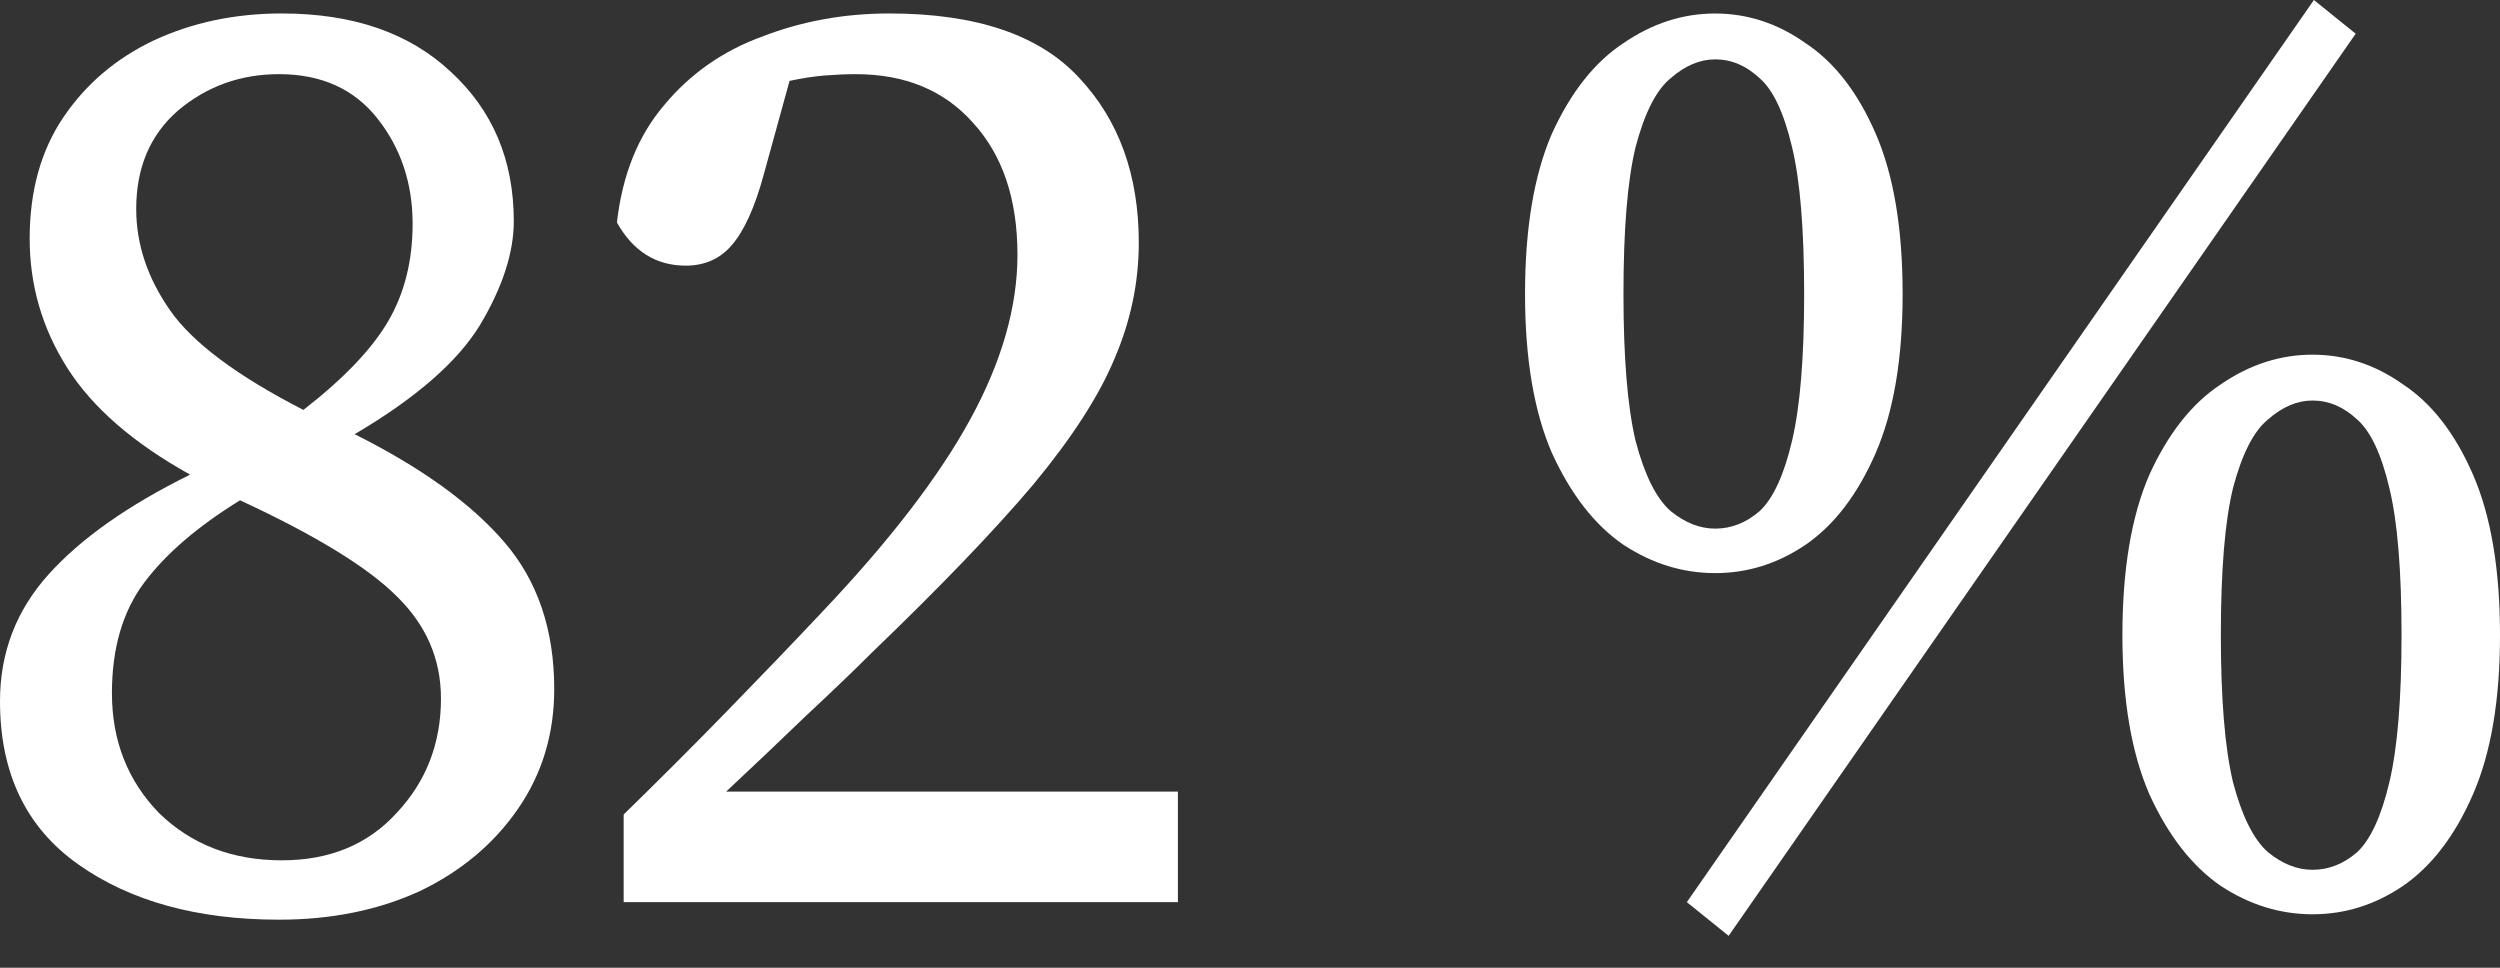 <?xml version="1.0" encoding="utf-8"?>
<svg xmlns="http://www.w3.org/2000/svg" fill="none" height="100%" overflow="visible" preserveAspectRatio="none" style="display: block;" viewBox="0 0 62 24" width="100%">
<rect x="0" y="0" width="62" height="24" fill="#333333" stroke="none"/>
<g id="82 %">
<path d="M42.87 23.209L41.834 22.373L57.385 0L58.421 0.836L42.87 23.209ZM40.262 7.291C40.262 8.874 40.362 10.089 40.563 10.936C40.786 11.783 41.076 12.363 41.432 12.675C41.789 12.965 42.157 13.11 42.536 13.11C42.937 13.11 43.305 12.965 43.64 12.675C43.974 12.363 44.242 11.783 44.442 10.936C44.643 10.089 44.743 8.874 44.743 7.291C44.743 5.685 44.643 4.47 44.442 3.645C44.242 2.798 43.974 2.23 43.64 1.94C43.305 1.628 42.937 1.472 42.536 1.472C42.157 1.472 41.789 1.628 41.432 1.94C41.076 2.23 40.786 2.798 40.563 3.645C40.362 4.47 40.262 5.685 40.262 7.291ZM42.536 0.335C43.339 0.335 44.086 0.58 44.777 1.07C45.49 1.539 46.07 2.285 46.516 3.311C46.962 4.337 47.185 5.663 47.185 7.291C47.185 8.896 46.962 10.211 46.516 11.237C46.07 12.262 45.49 13.021 44.777 13.511C44.086 13.979 43.339 14.213 42.536 14.213C41.733 14.213 40.975 13.979 40.262 13.511C39.548 13.021 38.958 12.262 38.489 11.237C38.044 10.211 37.821 8.896 37.821 7.291C37.821 5.663 38.044 4.337 38.489 3.311C38.958 2.285 39.548 1.539 40.262 1.07C40.975 0.58 41.733 0.335 42.536 0.335ZM55.077 15.752C55.077 17.335 55.177 18.55 55.378 19.397C55.601 20.244 55.891 20.824 56.248 21.136C56.604 21.426 56.972 21.571 57.351 21.571C57.752 21.571 58.12 21.426 58.455 21.136C58.789 20.824 59.057 20.244 59.257 19.397C59.458 18.55 59.558 17.335 59.558 15.752C59.558 14.146 59.458 12.931 59.257 12.106C59.057 11.259 58.789 10.691 58.455 10.401C58.12 10.089 57.752 9.933 57.351 9.933C56.972 9.933 56.604 10.089 56.248 10.401C55.891 10.691 55.601 11.259 55.378 12.106C55.177 12.931 55.077 14.146 55.077 15.752ZM57.351 8.796C58.154 8.796 58.901 9.041 59.592 9.531C60.305 10 60.885 10.746 61.331 11.772C61.777 12.798 62 14.124 62 15.752C62 17.357 61.777 18.672 61.331 19.698C60.885 20.724 60.305 21.482 59.592 21.972C58.901 22.44 58.154 22.674 57.351 22.674C56.549 22.674 55.791 22.44 55.077 21.972C54.364 21.482 53.773 20.724 53.305 19.698C52.859 18.672 52.636 17.357 52.636 15.752C52.636 14.124 52.859 12.798 53.305 11.772C53.773 10.746 54.364 10 55.077 9.531C55.791 9.041 56.549 8.796 57.351 8.796Z" fill="white" id="Vector"/>
<path d="M15.467 22.373V20.199C16.359 19.329 17.217 18.471 18.042 17.624C18.89 16.754 19.67 15.941 20.383 15.183C22.055 13.421 23.282 11.827 24.062 10.4C24.842 8.973 25.233 7.613 25.233 6.32C25.233 4.938 24.865 3.846 24.129 3.043C23.415 2.24 22.446 1.839 21.219 1.839C20.996 1.839 20.74 1.85 20.45 1.872C20.183 1.895 19.893 1.939 19.581 2.006L18.945 4.314C18.722 5.139 18.455 5.729 18.143 6.086C17.853 6.421 17.474 6.588 17.006 6.588C16.27 6.588 15.701 6.231 15.3 5.518C15.434 4.336 15.824 3.366 16.471 2.608C17.117 1.828 17.931 1.259 18.912 0.903C19.893 0.524 20.941 0.334 22.055 0.334C24.218 0.334 25.79 0.869 26.771 1.939C27.752 2.987 28.242 4.347 28.242 6.019C28.242 7 28.042 7.959 27.64 8.895C27.261 9.809 26.593 10.846 25.634 12.006C24.675 13.143 23.337 14.536 21.621 16.186C21.175 16.632 20.628 17.156 19.982 17.758C19.358 18.36 18.7 18.984 18.009 19.631H29.212V22.373H15.467Z" fill="white" id="Vector_2"/>
<path d="M3.378 5.183C3.378 6.053 3.656 6.889 4.214 7.691C4.771 8.494 5.875 9.319 7.524 10.166C8.528 9.386 9.23 8.65 9.631 7.959C10.033 7.268 10.233 6.465 10.233 5.551C10.233 4.548 9.943 3.678 9.364 2.943C8.784 2.207 7.97 1.839 6.922 1.839C5.964 1.839 5.128 2.14 4.414 2.742C3.723 3.344 3.378 4.158 3.378 5.183ZM-0 17.39C-0 16.186 0.401 15.138 1.204 14.246C2.006 13.354 3.177 12.53 4.715 11.771C3.311 10.991 2.296 10.111 1.672 9.129C1.048 8.149 0.736 7.078 0.736 5.919C0.736 4.737 1.014 3.734 1.572 2.909C2.129 2.084 2.876 1.449 3.812 1.003C4.771 0.557 5.83 0.334 6.989 0.334C8.751 0.334 10.144 0.813 11.17 1.772C12.218 2.731 12.742 3.968 12.742 5.484C12.742 6.265 12.463 7.123 11.905 8.059C11.348 8.973 10.311 9.876 8.795 10.768C10.445 11.593 11.682 12.485 12.507 13.444C13.332 14.402 13.745 15.617 13.745 17.089C13.745 18.204 13.444 19.196 12.842 20.065C12.24 20.935 11.426 21.615 10.4 22.105C9.375 22.573 8.216 22.808 6.922 22.808C4.894 22.808 3.233 22.351 1.94 21.436C0.646 20.522 -0 19.173 -0 17.39ZM2.776 17.189C2.776 18.371 3.166 19.363 3.946 20.166C4.749 20.946 5.763 21.336 6.989 21.336C8.171 21.336 9.119 20.946 9.832 20.166C10.568 19.385 10.936 18.438 10.936 17.323C10.936 16.342 10.568 15.495 9.832 14.781C9.119 14.068 7.825 13.276 5.953 12.407C4.905 13.053 4.113 13.733 3.578 14.447C3.043 15.16 2.776 16.074 2.776 17.189Z" fill="white" id="Vector_3"/>
</g>
</svg>